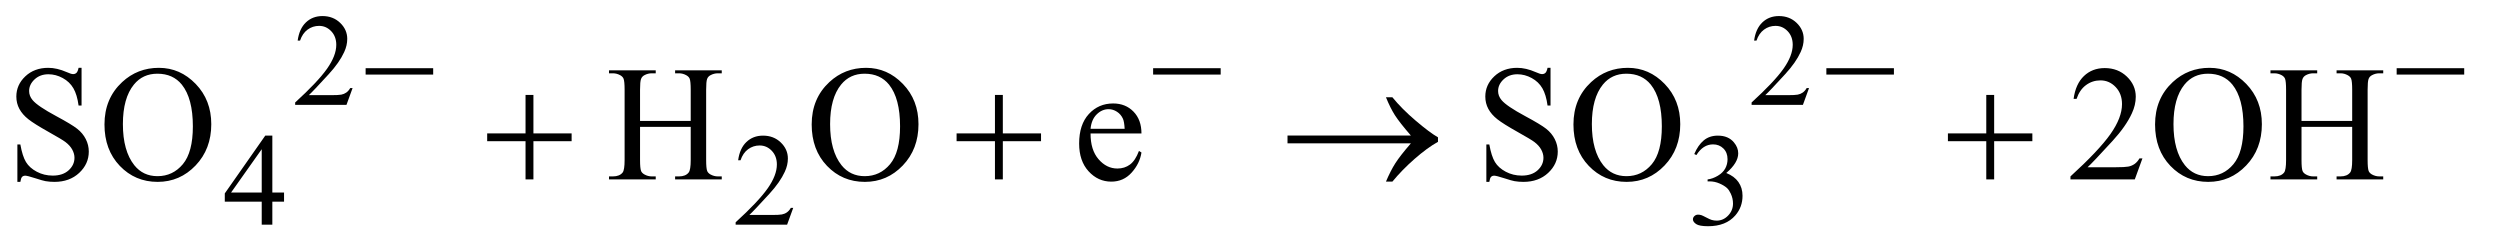 <?xml version="1.0" encoding="UTF-8"?>
<!DOCTYPE svg PUBLIC '-//W3C//DTD SVG 1.0//EN'
          'http://www.w3.org/TR/2001/REC-SVG-20010904/DTD/svg10.dtd'>
<svg stroke-dasharray="none" shape-rendering="auto" xmlns="http://www.w3.org/2000/svg" font-family="'Dialog'" text-rendering="auto" width="238" fill-opacity="1" color-interpolation="auto" color-rendering="auto" preserveAspectRatio="xMidYMid meet" font-size="12px" viewBox="0 0 238 24" fill="black" xmlns:xlink="http://www.w3.org/1999/xlink" stroke="black" image-rendering="auto" stroke-miterlimit="10" stroke-linecap="square" stroke-linejoin="miter" font-style="normal" stroke-width="1" height="24" stroke-dashoffset="0" font-weight="normal" stroke-opacity="1"
><!--Generated by the Batik Graphics2D SVG Generator--><defs id="genericDefs"
  /><g
  ><defs id="defs1"
    ><clipPath clipPathUnits="userSpaceOnUse" id="clipPath1"
      ><path d="M1.003 2.099 L151.862 2.099 L151.862 16.869 L1.003 16.869 L1.003 2.099 Z"
      /></clipPath
      ><clipPath clipPathUnits="userSpaceOnUse" id="clipPath2"
      ><path d="M32.051 67.051 L32.051 538.949 L4851.824 538.949 L4851.824 67.051 Z"
      /></clipPath
    ></defs
    ><g transform="scale(1.576,1.576) translate(-1.003,-2.099) matrix(0.031,0,0,0.031,0,0)"
    ><path d="M719.375 239.375 L707.5 272 L607.5 272 L607.5 267.375 Q651.625 227.125 669.625 201.625 Q687.625 176.125 687.625 155 Q687.625 138.875 677.75 128.5 Q667.875 118.125 654.125 118.125 Q641.625 118.125 631.688 125.438 Q621.75 132.75 617 146.875 L612.375 146.875 Q615.5 123.75 628.438 111.375 Q641.375 99 660.75 99 Q681.375 99 695.188 112.25 Q709 125.5 709 143.5 Q709 156.375 703 169.25 Q693.75 189.5 673 212.125 Q641.875 246.125 634.125 253.125 L678.375 253.125 Q691.875 253.125 697.312 252.125 Q702.75 251.125 707.125 248.062 Q711.5 245 714.75 239.375 L719.375 239.375 ZM3557.375 239.375 L3545.5 272 L3445.5 272 L3445.5 267.375 Q3489.625 227.125 3507.625 201.625 Q3525.625 176.125 3525.625 155 Q3525.625 138.875 3515.75 128.5 Q3505.875 118.125 3492.125 118.125 Q3479.625 118.125 3469.688 125.438 Q3459.75 132.75 3455 146.875 L3450.375 146.875 Q3453.5 123.75 3466.438 111.375 Q3479.375 99 3498.75 99 Q3519.375 99 3533.188 112.25 Q3547 125.5 3547 143.5 Q3547 156.375 3541 169.25 Q3531.75 189.5 3511 212.125 Q3479.875 246.125 3472.125 253.125 L3516.375 253.125 Q3529.875 253.125 3535.312 252.125 Q3540.75 251.125 3545.125 248.062 Q3549.5 245 3552.75 239.375 L3557.375 239.375 Z" stroke="none" clip-path="url(#clipPath2)"
    /></g
    ><g transform="matrix(0.049,0,0,0.049,-1.581,-3.307)"
    ><path d="M584.125 441.5 L584.125 459.25 L561.375 459.25 L561.375 504 L540.75 504 L540.75 459.25 L469 459.25 L469 443.25 L547.625 331 L561.375 331 L561.375 441.5 L584.125 441.5 ZM540.75 441.5 L540.75 357.375 L481.25 441.5 L540.75 441.5 ZM1573.375 471.375 L1561.5 504 L1461.5 504 L1461.5 499.375 Q1505.625 459.125 1523.625 433.625 Q1541.625 408.125 1541.625 387 Q1541.625 370.875 1531.75 360.5 Q1521.875 350.125 1508.125 350.125 Q1495.625 350.125 1485.688 357.438 Q1475.75 364.75 1471 378.875 L1466.375 378.875 Q1469.5 355.75 1482.438 343.375 Q1495.375 331 1514.75 331 Q1535.375 331 1549.188 344.25 Q1563 357.5 1563 375.5 Q1563 388.375 1557 401.25 Q1547.75 421.5 1527 444.125 Q1495.875 478.125 1488.125 485.125 L1532.375 485.125 Q1545.875 485.125 1551.312 484.125 Q1556.75 483.125 1561.125 480.062 Q1565.5 477 1568.75 471.375 L1573.375 471.375 ZM3324 366.75 Q3331.25 349.625 3342.312 340.312 Q3353.375 331 3369.875 331 Q3390.25 331 3401.125 344.25 Q3409.375 354.125 3409.375 365.375 Q3409.375 383.875 3386.125 403.625 Q3401.75 409.75 3409.75 421.125 Q3417.75 432.5 3417.75 447.875 Q3417.75 469.875 3403.75 486 Q3385.5 507 3350.875 507 Q3333.75 507 3327.562 502.75 Q3321.375 498.5 3321.375 493.625 Q3321.375 490 3324.312 487.25 Q3327.25 484.5 3331.375 484.5 Q3334.5 484.5 3337.75 485.5 Q3339.875 486.125 3347.375 490.062 Q3354.875 494 3357.75 494.75 Q3362.375 496.125 3367.625 496.125 Q3380.375 496.125 3389.812 486.25 Q3399.25 476.375 3399.25 462.875 Q3399.25 453 3394.875 443.625 Q3391.625 436.625 3387.75 433 Q3382.375 428 3373 423.938 Q3363.625 419.875 3353.875 419.875 L3349.875 419.875 L3349.875 416.125 Q3359.75 414.875 3369.688 409 Q3379.625 403.125 3384.125 394.875 Q3388.625 386.625 3388.625 376.75 Q3388.625 363.875 3380.562 355.938 Q3372.5 348 3360.5 348 Q3341.125 348 3328.125 368.75 L3324 366.75 Z" stroke="none" clip-path="url(#clipPath2)"
    /></g
    ><g transform="matrix(0.049,0,0,0.049,-1.581,-3.307)"
    ><path d="M190.719 199.281 L190.719 272.562 L184.938 272.562 Q182.125 251.469 174.859 238.969 Q167.594 226.469 154.156 219.125 Q140.719 211.781 126.344 211.781 Q110.094 211.781 99.469 221.703 Q88.844 231.625 88.844 244.281 Q88.844 253.969 95.562 261.938 Q105.25 273.656 141.656 293.188 Q171.344 309.125 182.203 317.641 Q193.062 326.156 198.922 337.719 Q204.781 349.281 204.781 361.938 Q204.781 386 186.109 403.422 Q167.438 420.844 138.062 420.844 Q128.844 420.844 120.719 419.438 Q115.875 418.656 100.641 413.734 Q85.406 408.812 81.344 408.812 Q77.438 408.812 75.172 411.156 Q72.906 413.5 71.812 420.844 L66.031 420.844 L66.031 348.188 L71.812 348.188 Q75.875 371 82.75 382.328 Q89.625 393.656 103.766 401.156 Q117.906 408.656 134.781 408.656 Q154.312 408.656 165.641 398.344 Q176.969 388.031 176.969 373.969 Q176.969 366.156 172.672 358.188 Q168.375 350.219 159.312 343.344 Q153.219 338.656 126.031 323.422 Q98.844 308.188 87.359 299.125 Q75.875 290.062 69.938 279.125 Q64 268.188 64 255.062 Q64 232.25 81.5 215.766 Q99 199.281 126.031 199.281 Q142.906 199.281 161.812 207.562 Q170.562 211.469 174.156 211.469 Q178.219 211.469 180.797 209.047 Q183.375 206.625 184.938 199.281 L190.719 199.281 ZM341.031 199.281 Q382.281 199.281 412.516 230.609 Q442.75 261.938 442.75 308.812 Q442.75 357.094 412.281 388.969 Q381.812 420.844 338.531 420.844 Q294.781 420.844 265.016 389.75 Q235.25 358.656 235.25 309.281 Q235.25 258.812 269.625 226.938 Q299.469 199.281 341.031 199.281 ZM338.062 210.688 Q309.625 210.688 292.438 231.781 Q271.031 258.031 271.031 308.656 Q271.031 360.531 293.219 388.5 Q310.25 409.75 338.219 409.75 Q368.062 409.75 387.516 386.469 Q406.969 363.188 406.969 313.031 Q406.969 258.656 385.562 231.938 Q368.375 210.688 338.062 210.688 ZM1275.781 302.406 L1374.219 302.406 L1374.219 241.781 Q1374.219 225.531 1372.188 220.375 Q1370.625 216.469 1365.625 213.656 Q1358.906 209.906 1351.406 209.906 L1343.906 209.906 L1343.906 204.125 L1434.531 204.125 L1434.531 209.906 L1427.031 209.906 Q1419.531 209.906 1412.812 213.5 Q1407.812 216 1406.016 221.078 Q1404.219 226.156 1404.219 241.781 L1404.219 378.5 Q1404.219 394.594 1406.25 399.75 Q1407.812 403.656 1412.656 406.469 Q1419.531 410.219 1427.031 410.219 L1434.531 410.219 L1434.531 416 L1343.906 416 L1343.906 410.219 L1351.406 410.219 Q1364.375 410.219 1370.312 402.562 Q1374.219 397.562 1374.219 378.5 L1374.219 313.969 L1275.781 313.969 L1275.781 378.5 Q1275.781 394.594 1277.812 399.75 Q1279.375 403.656 1284.375 406.469 Q1291.094 410.219 1298.594 410.219 L1306.25 410.219 L1306.25 416 L1215.469 416 L1215.469 410.219 L1222.969 410.219 Q1236.094 410.219 1242.031 402.562 Q1245.781 397.562 1245.781 378.5 L1245.781 241.781 Q1245.781 225.531 1243.75 220.375 Q1242.188 216.469 1237.344 213.656 Q1230.469 209.906 1222.969 209.906 L1215.469 209.906 L1215.469 204.125 L1306.25 204.125 L1306.25 209.906 L1298.594 209.906 Q1291.094 209.906 1284.375 213.5 Q1279.531 216 1277.656 221.078 Q1275.781 226.156 1275.781 241.781 L1275.781 302.406 ZM1715.031 199.281 Q1756.281 199.281 1786.516 230.609 Q1816.75 261.938 1816.75 308.812 Q1816.75 357.094 1786.281 388.969 Q1755.812 420.844 1712.531 420.844 Q1668.781 420.844 1639.016 389.75 Q1609.25 358.656 1609.25 309.281 Q1609.25 258.812 1643.625 226.938 Q1673.469 199.281 1715.031 199.281 ZM1712.062 210.688 Q1683.625 210.688 1666.438 231.781 Q1645.031 258.031 1645.031 308.656 Q1645.031 360.531 1667.219 388.5 Q1684.25 409.75 1712.219 409.75 Q1742.062 409.75 1761.516 386.469 Q1780.969 363.188 1780.969 313.031 Q1780.969 258.656 1759.562 231.938 Q1742.375 210.688 1712.062 210.688 ZM2151.062 326.781 Q2150.906 358.656 2166.531 376.781 Q2182.156 394.906 2203.25 394.906 Q2217.312 394.906 2227.703 387.172 Q2238.094 379.438 2245.125 360.688 L2249.969 363.812 Q2246.688 385.219 2230.906 402.797 Q2215.125 420.375 2191.375 420.375 Q2165.594 420.375 2147.234 400.297 Q2128.875 380.219 2128.875 346.312 Q2128.875 309.594 2147.703 289.047 Q2166.531 268.5 2194.969 268.5 Q2219.031 268.5 2234.5 284.359 Q2249.969 300.219 2249.969 326.781 L2151.062 326.781 ZM2151.062 317.719 L2217.312 317.719 Q2216.531 303.969 2214.031 298.344 Q2210.125 289.594 2202.391 284.594 Q2194.656 279.594 2186.219 279.594 Q2173.25 279.594 2163.016 289.672 Q2152.781 299.75 2151.062 317.719 ZM3044.719 199.281 L3044.719 272.562 L3038.938 272.562 Q3036.125 251.469 3028.859 238.969 Q3021.594 226.469 3008.156 219.125 Q2994.719 211.781 2980.344 211.781 Q2964.094 211.781 2953.469 221.703 Q2942.844 231.625 2942.844 244.281 Q2942.844 253.969 2949.562 261.938 Q2959.25 273.656 2995.656 293.188 Q3025.344 309.125 3036.203 317.641 Q3047.062 326.156 3052.922 337.719 Q3058.781 349.281 3058.781 361.938 Q3058.781 386 3040.109 403.422 Q3021.438 420.844 2992.062 420.844 Q2982.844 420.844 2974.719 419.438 Q2969.875 418.656 2954.641 413.734 Q2939.406 408.812 2935.344 408.812 Q2931.438 408.812 2929.172 411.156 Q2926.906 413.5 2925.812 420.844 L2920.031 420.844 L2920.031 348.188 L2925.812 348.188 Q2929.875 371 2936.75 382.328 Q2943.625 393.656 2957.766 401.156 Q2971.906 408.656 2988.781 408.656 Q3008.312 408.656 3019.641 398.344 Q3030.969 388.031 3030.969 373.969 Q3030.969 366.156 3026.672 358.188 Q3022.375 350.219 3013.312 343.344 Q3007.219 338.656 2980.031 323.422 Q2952.844 308.188 2941.359 299.125 Q2929.875 290.062 2923.938 279.125 Q2918 268.188 2918 255.062 Q2918 232.25 2935.5 215.766 Q2953 199.281 2980.031 199.281 Q2996.906 199.281 3015.812 207.562 Q3024.562 211.469 3028.156 211.469 Q3032.219 211.469 3034.797 209.047 Q3037.375 206.625 3038.938 199.281 L3044.719 199.281 ZM3195.031 199.281 Q3236.281 199.281 3266.516 230.609 Q3296.75 261.938 3296.75 308.812 Q3296.75 357.094 3266.281 388.969 Q3235.812 420.844 3192.531 420.844 Q3148.781 420.844 3119.016 389.75 Q3089.25 358.656 3089.25 309.281 Q3089.25 258.812 3123.625 226.938 Q3153.469 199.281 3195.031 199.281 ZM3192.062 210.688 Q3163.625 210.688 3146.438 231.781 Q3125.031 258.031 3125.031 308.656 Q3125.031 360.531 3147.219 388.5 Q3164.25 409.75 3192.219 409.75 Q3222.062 409.75 3241.516 386.469 Q3260.969 363.188 3260.969 313.031 Q3260.969 258.656 3239.562 231.938 Q3222.375 210.688 3192.062 210.688 ZM4194.719 375.219 L4179.875 416 L4054.875 416 L4054.875 410.219 Q4110.031 359.906 4132.531 328.031 Q4155.031 296.156 4155.031 269.75 Q4155.031 249.594 4142.688 236.625 Q4130.344 223.656 4113.156 223.656 Q4097.531 223.656 4085.109 232.797 Q4072.688 241.938 4066.75 259.594 L4060.969 259.594 Q4064.875 230.688 4081.047 215.219 Q4097.219 199.75 4121.438 199.75 Q4147.219 199.75 4164.484 216.312 Q4181.75 232.875 4181.75 255.375 Q4181.75 271.469 4174.25 287.562 Q4162.688 312.875 4136.75 341.156 Q4097.844 383.656 4088.156 392.406 L4143.469 392.406 Q4160.344 392.406 4167.141 391.156 Q4173.938 389.906 4179.406 386.078 Q4184.875 382.25 4188.938 375.219 L4194.719 375.219 ZM4325.031 199.281 Q4366.281 199.281 4396.516 230.609 Q4426.75 261.938 4426.75 308.812 Q4426.75 357.094 4396.281 388.969 Q4365.812 420.844 4322.531 420.844 Q4278.781 420.844 4249.016 389.75 Q4219.25 358.656 4219.25 309.281 Q4219.25 258.812 4253.625 226.938 Q4283.469 199.281 4325.031 199.281 ZM4322.062 210.688 Q4293.625 210.688 4276.438 231.781 Q4255.031 258.031 4255.031 308.656 Q4255.031 360.531 4277.219 388.5 Q4294.25 409.75 4322.219 409.75 Q4352.062 409.75 4371.516 386.469 Q4390.969 363.188 4390.969 313.031 Q4390.969 258.656 4369.562 231.938 Q4352.375 210.688 4322.062 210.688 ZM4503.781 302.406 L4602.219 302.406 L4602.219 241.781 Q4602.219 225.531 4600.188 220.375 Q4598.625 216.469 4593.625 213.656 Q4586.906 209.906 4579.406 209.906 L4571.906 209.906 L4571.906 204.125 L4662.531 204.125 L4662.531 209.906 L4655.031 209.906 Q4647.531 209.906 4640.812 213.5 Q4635.812 216 4634.016 221.078 Q4632.219 226.156 4632.219 241.781 L4632.219 378.5 Q4632.219 394.594 4634.25 399.75 Q4635.812 403.656 4640.656 406.469 Q4647.531 410.219 4655.031 410.219 L4662.531 410.219 L4662.531 416 L4571.906 416 L4571.906 410.219 L4579.406 410.219 Q4592.375 410.219 4598.312 402.562 Q4602.219 397.562 4602.219 378.5 L4602.219 313.969 L4503.781 313.969 L4503.781 378.5 Q4503.781 394.594 4505.812 399.75 Q4507.375 403.656 4512.375 406.469 Q4519.094 410.219 4526.594 410.219 L4534.25 410.219 L4534.25 416 L4443.469 416 L4443.469 410.219 L4450.969 410.219 Q4464.094 410.219 4470.031 402.562 Q4473.781 397.562 4473.781 378.5 L4473.781 241.781 Q4473.781 225.531 4471.75 220.375 Q4470.188 216.469 4465.344 213.656 Q4458.469 209.906 4450.969 209.906 L4443.469 209.906 L4443.469 204.125 L4534.25 204.125 L4534.25 209.906 L4526.594 209.906 Q4519.094 209.906 4512.375 213.5 Q4507.531 216 4505.656 221.078 Q4503.781 226.156 4503.781 241.781 L4503.781 302.406 Z" stroke="none" clip-path="url(#clipPath2)"
    /></g
    ><g transform="matrix(0.049,0,0,0.049,-1.581,-3.307)"
    ><path d="M742.625 200 L873.875 200 L873.875 212.375 L742.625 212.375 L742.625 200 ZM2272.625 200 L2403.875 200 L2403.875 212.375 L2272.625 212.375 L2272.625 200 ZM3580.625 200 L3711.875 200 L3711.875 212.375 L3580.625 212.375 L3580.625 200 ZM4688.625 200 L4819.875 200 L4819.875 212.375 L4688.625 212.375 L4688.625 200 Z" stroke="none" clip-path="url(#clipPath2)"
    /></g
    ><g transform="matrix(0.049,0,0,0.049,-1.581,-3.307)"
    ><path d="M1053.312 251.938 L1068.625 251.938 L1068.625 326.625 L1142.844 326.625 L1142.844 341.781 L1068.625 341.781 L1068.625 416 L1053.312 416 L1053.312 341.781 L978.781 341.781 L978.781 326.625 L1053.312 326.625 L1053.312 251.938 ZM1965.312 251.938 L1980.625 251.938 L1980.625 326.625 L2054.844 326.625 L2054.844 341.781 L1980.625 341.781 L1980.625 416 L1965.312 416 L1965.312 341.781 L1890.781 341.781 L1890.781 326.625 L1965.312 326.625 L1965.312 251.938 ZM2773.406 346 L2533.719 346 L2533.719 330.844 L2773.406 330.844 Q2751.219 305.219 2742.312 291.234 Q2733.406 277.25 2724.969 256.469 L2737.469 256.469 Q2755.75 278.969 2782.938 302.094 Q2810.125 325.219 2826.062 334.281 L2826.062 343.031 Q2805.281 354.594 2780.672 376.156 Q2756.062 397.719 2737.469 420.375 L2724.969 420.375 Q2733.875 399.281 2743.25 384.594 Q2752.625 369.906 2773.406 346 ZM3891.312 251.938 L3906.625 251.938 L3906.625 326.625 L3980.844 326.625 L3980.844 341.781 L3906.625 341.781 L3906.625 416 L3891.312 416 L3891.312 341.781 L3816.781 341.781 L3816.781 326.625 L3891.312 326.625 L3891.312 251.938 Z" stroke="none" clip-path="url(#clipPath2)"
    /></g
  ></g
></svg
>
